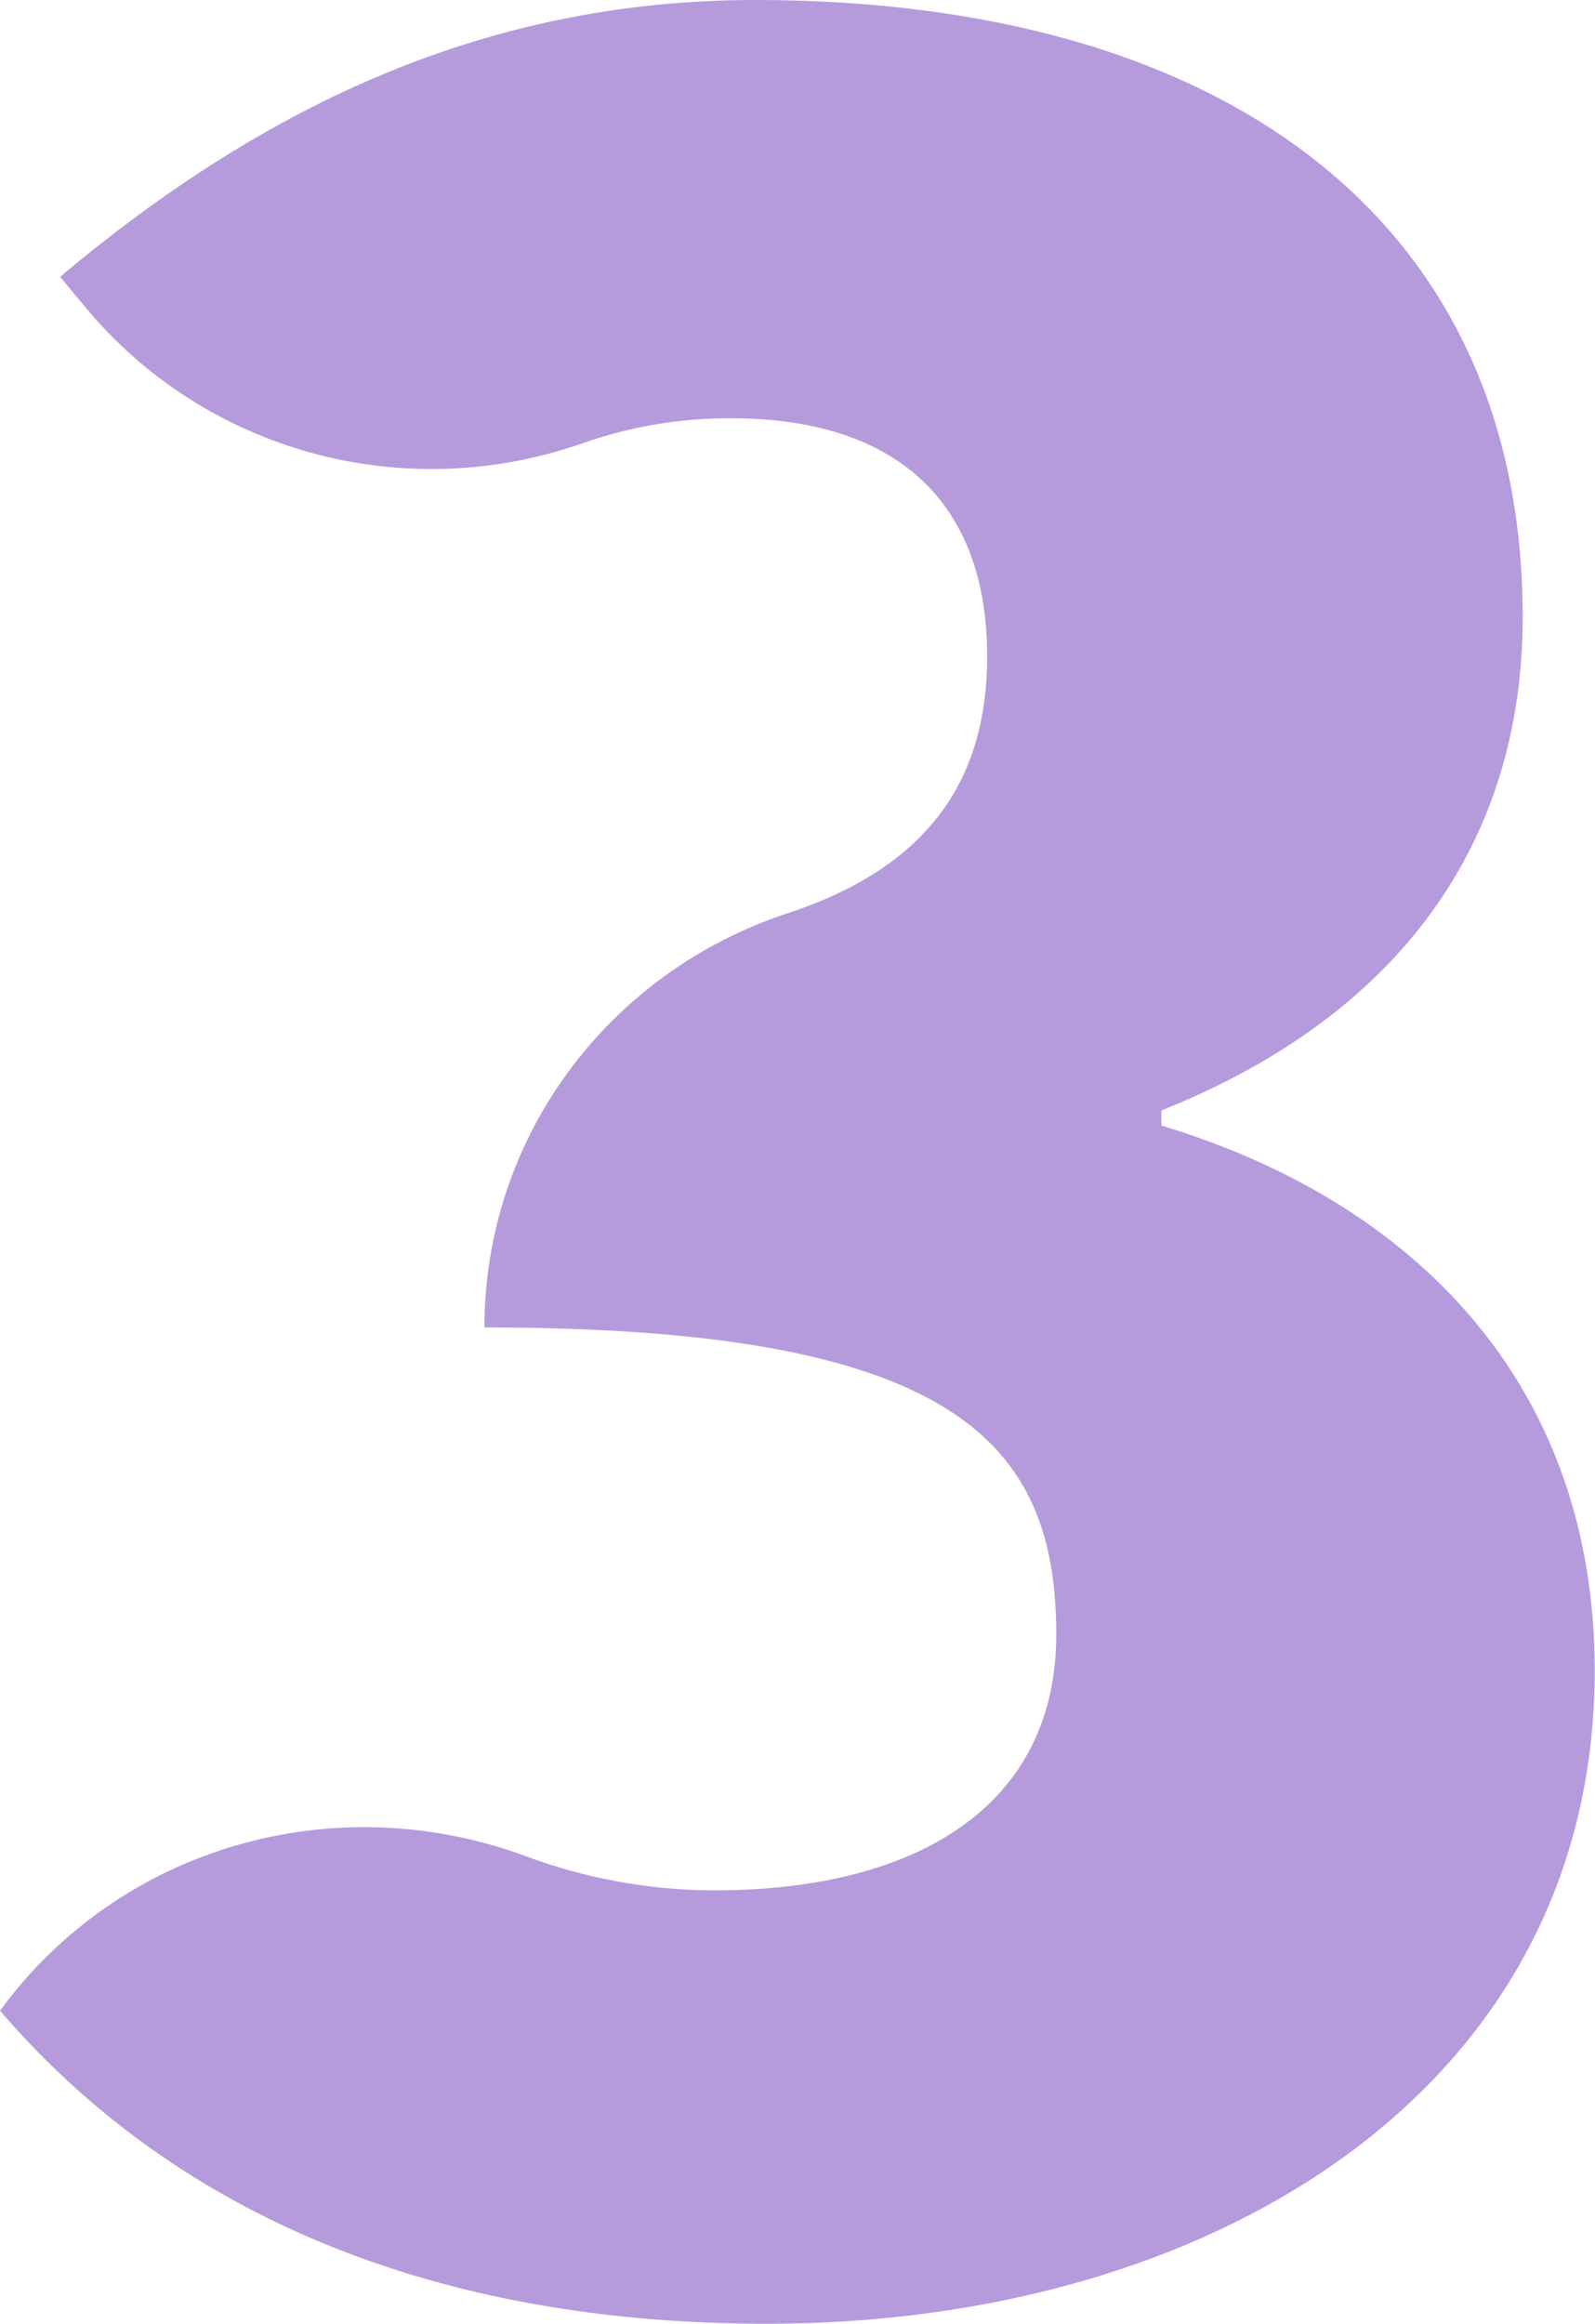   <svg version="1.1" xmlns="http://www.w3.org/2000/svg" xmlns:xlink="http://www.w3.org/1999/xlink" x="0px" y="0px" viewBox="0 0 549.2 800" style="enable-background:new 0 0 549.2 800;" xml:space="preserve">
   <path style="fill:#B59BDC;" d="M0,692.2l0.1-0.1c41.3-56.4,115-77.3,180.6-53.2c20.8,7.8,42.8,11.8,64.9,11.9
	c71.5,0,118.1-30,118.1-88.1c0-66.3-35.2-105.7-196.9-105.7l0,0c0-65.2,42.4-122.2,104.4-142.6c50.5-16.6,68.7-48,68.7-88.5
	c0-52.9-31.1-81.9-88.1-81.9c-17.4-0.1-34.7,2.8-51.2,8.6c-61.6,21.6-130.1,3-171.6-47.3l-8.3-10C92.2,35.2,168.9,0,260.1,0
	c159.6,0,264.2,74.6,264.2,212.4c0,76.7-41.5,136.8-124.4,169.9v5.2c86,25.9,149.2,88.1,149.2,187.6c0,144-131.6,224.9-285,224.9
	C142,800,56,757.5,0,692.2z">
   </path>
  </svg>
